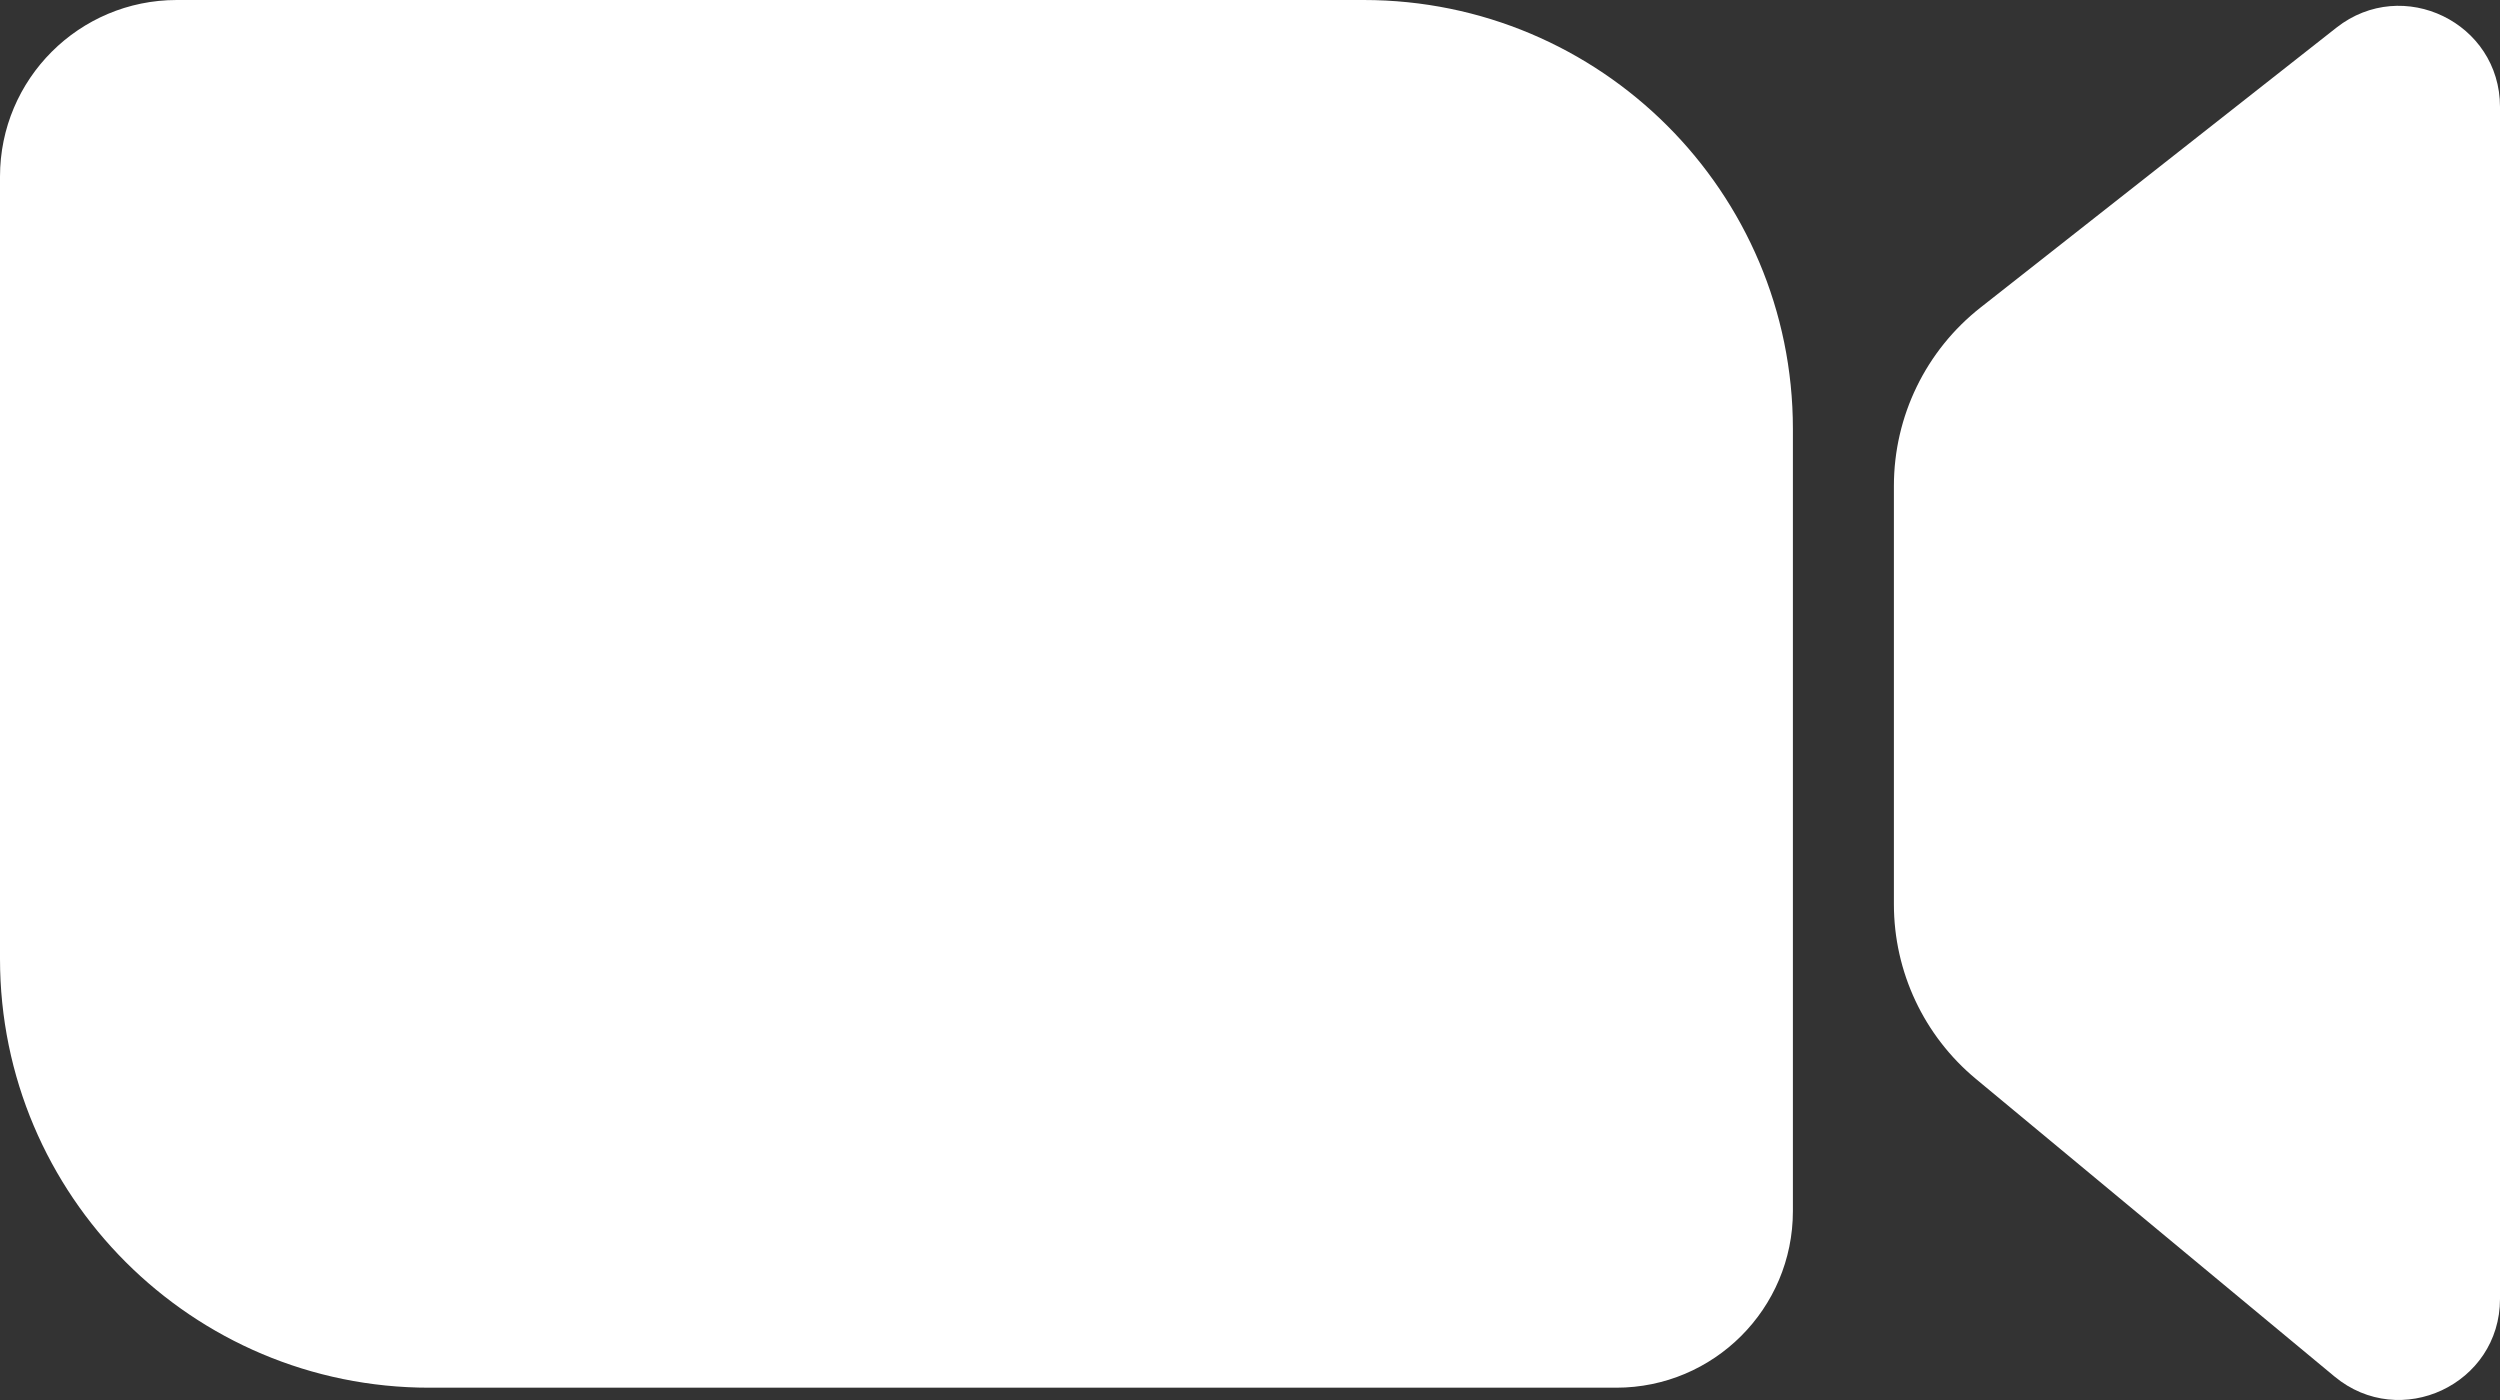 <svg width="25" height="14" viewBox="0 0 25 14" fill="none" xmlns="http://www.w3.org/2000/svg">
<rect x="0" y="0" width="25" height="14" fill="#333333" stroke="none"/>
<g id="Frame 84">
<g id="Vector">
<path d="M0 1.766C0 0.791 0.791 0 1.768 0H13.636C16.007 0 17.929 1.92 17.929 4.289V12.111C17.929 13.087 17.138 13.877 16.162 13.877H4.293C1.922 13.877 0 11.957 0 9.588V1.766Z" fill="white"/>
<path d="M18.939 4.859C18.939 4.162 19.259 3.504 19.807 3.074L23.365 0.276C24.028 -0.245 25 0.227 25 1.069V12.989C25 13.844 24.003 14.311 23.345 13.765L19.76 10.79C19.24 10.359 18.939 9.719 18.939 9.043V4.859Z" fill="white"/>
</g>
</g>
</svg>

